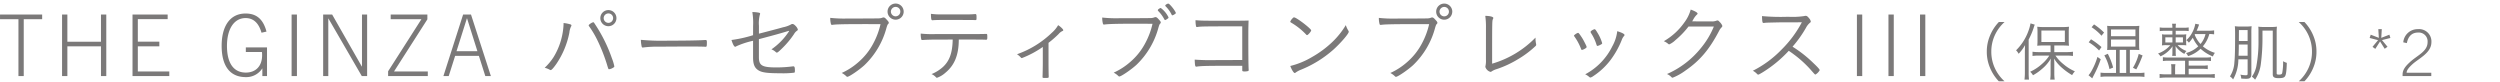 <svg xmlns="http://www.w3.org/2000/svg" width="700" height="23" viewBox="0 0 700 23">
  <g id="atg_tgsc_sttl_05" transform="translate(-320 -3263)">
    <path id="atg_tgsc_caption_03" d="M7.344,0V-15.936H12.5v-1.3H.7v1.3h5.16V0ZM30.456,0V-17.232H28.968v7.608H19.56v-7.608H18.072V0H19.56V-8.328h9.408V0ZM48.1,0V-1.3H39.288V-8.328h6.024v-1.3H39.288v-6.312H47.64v-1.3H37.8V0Zm27.36,0V-8.04H69.528v1.3H74.04a6.449,6.449,0,0,1,.048.912c0,3.048-1.8,4.848-4.56,4.848-3.432,0-5.28-2.664-5.28-7.464,0-4.824,2.04-7.8,5.208-7.8,2.112,0,3.648,1.272,4.464,4.1l1.392-.312c-.96-3.648-2.952-5.064-5.856-5.064-4.392,0-6.7,3.576-6.7,9.048,0,5.592,2.28,8.76,6.768,8.76a5.282,5.282,0,0,0,4.584-2.4h.048V0Zm8.376,0V-17.232H82.344V0Zm19.656,0V-17.232h-1.44V-2.688H102L93.7-17.232h-2.52V0h1.44V-16.1h.048L102,0ZM120.48,0V-1.3h-9.456l9.336-14.592v-1.344H110.088v1.3H118.7L109.368-1.344V0Zm17.664,0-5.568-17.232h-2.208L124.848,0h1.488l1.8-5.664h6.648L136.584,0Zm-6.72-16.152h.048l2.9,9.192H128.52Zm34.1,1.944a.6.6,0,0,0,.12.264,26.6,26.6,0,0,1,2.208,3.672,48.24,48.24,0,0,1,2.76,6.912c.432,1.44.432,1.44.648,1.44A2.767,2.767,0,0,0,172.3-2.3c.336-.192.408-.288.408-.432a12.577,12.577,0,0,0-.672-2.232,41.9,41.9,0,0,0-4.632-9.408c-.456-.7-.456-.7-.576-.7C166.488-15.072,165.528-14.424,165.528-14.208Zm-7.032-.648v.36a19.185,19.185,0,0,1-2.784,9.168,15.943,15.943,0,0,1-2.5,3,5.606,5.606,0,0,1,1.416.552.506.506,0,0,0,.264.1c.24,0,.816-.624,1.584-1.728a23.624,23.624,0,0,0,3.648-8.76,5.141,5.141,0,0,1,.456-1.7.567.567,0,0,0,.12-.312c0-.144-.1-.24-.312-.312A10.26,10.26,0,0,0,158.5-14.856ZM173.3-16.224a2.253,2.253,0,0,0-2.256-2.256,2.253,2.253,0,0,0-2.256,2.256,2.253,2.253,0,0,0,2.256,2.256A2.253,2.253,0,0,0,173.3-16.224Zm-.936,0a1.316,1.316,0,0,1-1.32,1.32,1.332,1.332,0,0,1-1.32-1.32,1.332,1.332,0,0,1,1.32-1.32A1.3,1.3,0,0,1,172.368-16.224Zm7.776,6.072a9.764,9.764,0,0,0,.24,1.944.282.282,0,0,0,.288.216.6.6,0,0,0,.192-.024,31.746,31.746,0,0,1,4.608-.216c2.04-.024,8.04-.048,8.4-.048,1.656,0,3.816.024,4.3.072h.12c.288,0,.336-.168.336-1.3,0-.432-.1-.6-.312-.6h-.144c-1.344.12-5.568.192-10.392.192A63.92,63.92,0,0,1,180.144-10.152Zm31.416-1.3a35.063,35.063,0,0,1-6.048,1.344c.384,1.224.744,1.9,1.056,1.9.072,0,.144-.024.36-.168a23.736,23.736,0,0,1,4.632-1.512v4.632c0,1.872.384,2.88,1.368,3.552,1.008.7,2.5.912,6.264.912a25.278,25.278,0,0,0,3.936-.168c.1-.072.144-.192.144-.528,0-.984-.1-1.248-.456-1.248a.6.6,0,0,0-.192.024,35.7,35.7,0,0,1-4.464.288c-4.08,0-4.968-.5-4.968-2.88v-5.04c.48-.12.48-.12,1.728-.456,2.9-.768,4.008-1.08,5.616-1.56l1.032-.312.072.1A18.045,18.045,0,0,1,216.7-7.488a3.84,3.84,0,0,1,1.224.768.422.422,0,0,0,.312.144c.192,0,.744-.48,1.656-1.392a24.417,24.417,0,0,0,3.144-3.816,2.725,2.725,0,0,1,.792-.888.452.452,0,0,0,.264-.408,2.581,2.581,0,0,0-.6-.936c-.36-.384-.648-.576-.936-.576a.581.581,0,0,0-.312.1,7.666,7.666,0,0,1-2.256.816c-1.344.384-4.728,1.272-6.792,1.8v-2.232a9.43,9.43,0,0,1,.264-3.1.728.728,0,0,0,.072-.264c0-.12-.1-.216-.264-.264a9.5,9.5,0,0,0-1.92-.192,18.461,18.461,0,0,1,.216,3.912Zm35.688-3.1a21.3,21.3,0,0,1-1.968,5.3,17.889,17.889,0,0,1-4.2,5.328,18.746,18.746,0,0,1-4.7,3.048,5.487,5.487,0,0,1,1.3.936.417.417,0,0,0,.264.144c.528,0,3.336-1.92,4.8-3.264a22.392,22.392,0,0,0,6.168-10.44c.216-.72.312-.936.48-1.1a.419.419,0,0,0,.168-.336c0-.192-.144-.408-.624-.912-.408-.456-.6-.576-.888-.576a.972.972,0,0,0-.288.072,2.789,2.789,0,0,1-1.008.192c-.384.024-5.664.048-8.928.048a35.388,35.388,0,0,1-4.656-.192,6.28,6.28,0,0,0,.192,1.7c.048.192.144.264.312.264a.827.827,0,0,0,.216-.024c1.1-.144,3.528-.192,9.48-.192Zm6.48-3.5a2.253,2.253,0,0,0-2.256-2.256,2.253,2.253,0,0,0-2.256,2.256,2.253,2.253,0,0,0,2.256,2.256A2.253,2.253,0,0,0,253.728-18.048Zm-.936,0a1.332,1.332,0,0,1-1.32,1.32,1.332,1.332,0,0,1-1.32-1.32,1.332,1.332,0,0,1,1.32-1.32A1.3,1.3,0,0,1,252.792-18.048Zm14.664,7.824c-.072,3.72-.888,5.976-2.736,7.68a11.087,11.087,0,0,1-3.192,1.992,3.5,3.5,0,0,1,1.248.888.417.417,0,0,0,.264.144,6.843,6.843,0,0,0,2.376-1.416c2.52-2.064,3.7-4.9,3.744-9.072v-.216h4.272c1.3,0,2.5.024,2.9.024a3.256,3.256,0,0,0,.432.024c.336,0,.384-.1.384-.792s-.048-.84-.264-.84h-.12c-.336.024-1.968.048-3.408.048H262.68A29.811,29.811,0,0,1,258.5-11.9a6.557,6.557,0,0,0,.144,1.584.276.276,0,0,0,.312.216h.144c.672-.072,2.568-.12,3.624-.12ZM273.24-15.7c.408.024.48.024.528.024.336,0,.36-.072.36-.7,0-.792-.048-.984-.312-.984-.048,0-.192,0-.48.024-.456.048-1.464.072-2.5.072h-6.6a20.688,20.688,0,0,1-2.88-.168c.024,1.512.1,1.8.432,1.8,0,0,.048,0,.264-.024.7-.048,1.824-.072,4.512-.072.72,0,5.3.024,5.592.024Zm19.44,12c0,1.08-.048,3.456-.072,3.792V.264c0,.216.1.264.624.264.984,0,1.1-.024,1.1-.336V-.024c-.024-.768-.048-2.208-.048-3.672V-9.312a29.375,29.375,0,0,0,2.832-2.472,3.063,3.063,0,0,1,1.08-.84.272.272,0,0,0,.216-.24c0-.24-.792-1.008-1.44-1.392A8.218,8.218,0,0,1,295.2-12.12a26.811,26.811,0,0,1-9.744,6,5.117,5.117,0,0,1,.936.768c.264.288.288.312.432.312a27.036,27.036,0,0,0,5.856-3.12ZM329.856-17.9a9.836,9.836,0,0,0-1.512-2.016c-.288-.288-.432-.384-.6-.384a2.057,2.057,0,0,0-.672.36c-.072.1-.1.144-.1.192a.335.335,0,0,0,.1.216,8.4,8.4,0,0,1,1.656,2.28c.072.192.144.24.264.24a1.984,1.984,0,0,0,.576-.288c.288-.192.36-.24.36-.36A1.028,1.028,0,0,0,329.856-17.9Zm-4.9-.72a.479.479,0,0,0-.072.192.319.319,0,0,0,.072.168,9.516,9.516,0,0,1,1.752,2.376c.072.12.144.192.216.192.144,0,.384-.144.864-.5a.445.445,0,0,0,.1-.24,6.955,6.955,0,0,0-2.184-2.64A1.53,1.53,0,0,0,324.96-18.624ZM323.4-14.64a21.3,21.3,0,0,1-1.968,5.3,17.889,17.889,0,0,1-4.2,5.328,18.746,18.746,0,0,1-4.7,3.048,5.488,5.488,0,0,1,1.3.936.417.417,0,0,0,.264.144c.528,0,3.336-1.92,4.8-3.264a22.392,22.392,0,0,0,6.168-10.44c.216-.72.312-.936.48-1.1a.419.419,0,0,0,.168-.336c0-.192-.144-.408-.624-.912-.408-.456-.6-.576-.888-.576a.972.972,0,0,0-.288.072,2.789,2.789,0,0,1-1.008.192c-.384.024-5.664.048-8.928.048a35.388,35.388,0,0,1-4.656-.192,6.28,6.28,0,0,0,.192,1.7c.048.192.144.264.312.264a.827.827,0,0,0,.216-.024c1.1-.144,3.528-.216,9.48-.216ZM348.528-4.512c-2.928.024-3.912.024-6.96.024a63.036,63.036,0,0,1-6.36-.12c.072,1.68.12,1.968.456,1.968h.024c1.416-.216,2.928-.24,10.68-.24h2.16v1.3c0,.216.168.288.72.288a3.858,3.858,0,0,0,.84-.1c.168-.048.24-.12.24-.288v-.1c-.072-.864-.1-4.032-.1-9.144,0-1.944,0-2.448.072-4.632-1.392.048-1.9.048-2.88.048h-8.232c-1.608,0-2.688-.048-3.744-.144a7.581,7.581,0,0,0,.144,1.7.252.252,0,0,0,.288.216.541.541,0,0,0,.168-.024c.984-.144,2.088-.168,12.48-.168Zm19.3-8.28c0-.48-4.1-3.624-4.776-3.648-.168,0-.288.072-.48.312a2.408,2.408,0,0,0-.6.888c0,.12.024.144.552.456a18.877,18.877,0,0,1,3.888,3.144.372.372,0,0,0,.264.168C366.936-11.472,367.824-12.5,367.824-12.792Zm9.7-1.488a22.472,22.472,0,0,1-4.08,5.016,28.668,28.668,0,0,1-5.4,3.936,22.285,22.285,0,0,1-6.072,2.5c.384,1.056.96,1.968,1.248,1.968a.563.563,0,0,0,.312-.168,6.869,6.869,0,0,1,1.392-.744,31.463,31.463,0,0,0,9.072-5.592c2.04-1.824,4.344-4.488,4.344-5.04a.571.571,0,0,0-.12-.336A6.9,6.9,0,0,1,377.52-14.28Zm23.328-.264a21.3,21.3,0,0,1-1.968,5.3,17.889,17.889,0,0,1-4.2,5.328,18.746,18.746,0,0,1-4.7,3.048,5.487,5.487,0,0,1,1.3.936.417.417,0,0,0,.264.144c.528,0,3.336-1.92,4.8-3.264a22.392,22.392,0,0,0,6.168-10.44c.216-.72.312-.936.48-1.1a.419.419,0,0,0,.168-.336c0-.192-.144-.408-.624-.912-.408-.456-.6-.576-.888-.576a.972.972,0,0,0-.288.072,2.79,2.79,0,0,1-1.008.192c-.384.024-5.664.048-8.928.048a35.388,35.388,0,0,1-4.656-.192,6.28,6.28,0,0,0,.192,1.7c.048.192.144.264.312.264a.827.827,0,0,0,.216-.024c1.1-.144,3.528-.192,9.48-.192Zm6.48-3.5a2.253,2.253,0,0,0-2.256-2.256,2.253,2.253,0,0,0-2.256,2.256,2.253,2.253,0,0,0,2.256,2.256A2.253,2.253,0,0,0,407.328-18.048Zm-.936,0a1.332,1.332,0,0,1-1.32,1.32,1.332,1.332,0,0,1-1.32-1.32,1.332,1.332,0,0,1,1.32-1.32A1.3,1.3,0,0,1,406.392-18.048ZM416.76-5.16v.576a6.281,6.281,0,0,1-.12,1.68c-.024.144-.048.312-.048.336a2.1,2.1,0,0,0,1.44,1.392.519.519,0,0,0,.336-.144,5.215,5.215,0,0,1,1.44-.648,29.006,29.006,0,0,0,5.928-2.76,27.224,27.224,0,0,0,4.9-3.672.5.5,0,0,0,.192-.384,2.757,2.757,0,0,0-.048-.336,7.174,7.174,0,0,1-.144-1.368v-.288a27.778,27.778,0,0,1-12.144,7.3c0-11.688,0-12.024.216-12.456.1-.216.12-.264.12-.336,0-.336-.888-.576-2.256-.6a21.847,21.847,0,0,1,.192,3.36Zm29.424-7.44a.324.324,0,0,0-.12.24.783.783,0,0,0,.072.24,12.82,12.82,0,0,1,1.488,3.048c.192.6.216.624.336.624a2.1,2.1,0,0,0,.6-.192c.6-.288.744-.384.744-.576a11.69,11.69,0,0,0-1.32-2.928c-.456-.768-.624-.984-.816-.984A2.476,2.476,0,0,0,446.184-12.6Zm7.344.024a11.433,11.433,0,0,1-1.392,4.248A17.683,17.683,0,0,1,444.552-.5a4.676,4.676,0,0,1,.96.6c.336.288.384.312.5.312a2.337,2.337,0,0,0,.768-.384,19.43,19.43,0,0,0,4.8-4.44,24.464,24.464,0,0,0,3.192-5.664,3.574,3.574,0,0,1,.552-1.032c.192-.216.24-.288.24-.384C455.568-11.784,454.9-12.144,453.528-12.576Zm-8.616,4.224c-.024-.072-.384-.816-.576-1.176a12.352,12.352,0,0,0-.912-1.56c-.528-.792-.72-1.008-.864-1.008-.288,0-1.152.6-1.152.792,0,.048.024.1.12.216a15.228,15.228,0,0,1,1.872,3.5c.048.168.144.264.264.264a2.936,2.936,0,0,0,.912-.408c.312-.192.36-.264.36-.432A.675.675,0,0,0,444.912-8.352Zm35.664-5.52a23.354,23.354,0,0,1-3.72,6.144,25.092,25.092,0,0,1-9.408,7.152,3.782,3.782,0,0,1,1.272.888.422.422,0,0,0,.312.144,15.681,15.681,0,0,0,3.576-1.992c4.08-2.808,6.72-5.928,9.456-11.16a3.638,3.638,0,0,1,.624-.888c.216-.216.264-.312.264-.48a2.731,2.731,0,0,0-.72-1.056c-.336-.384-.456-.456-.624-.456a.847.847,0,0,0-.336.072,3.346,3.346,0,0,1-1.416.192c-2.952,0-4.656,0-5.352-.024.072-.1.12-.192.264-.432a5.46,5.46,0,0,1,1.032-1.416c.168-.144.216-.216.216-.312,0-.288-.768-.72-1.92-1.128A10.653,10.653,0,0,1,472.3-15a17.936,17.936,0,0,1-5.736,5.232,4.525,4.525,0,0,1,1.224.744.465.465,0,0,0,.312.144,6.193,6.193,0,0,0,1.728-1.2,23.491,23.491,0,0,0,3.648-3.792ZM501.552-7.08c.672.456,1.08.744,1.32.936a31.213,31.213,0,0,1,4.512,4.032c1.488,1.68,1.488,1.68,1.632,1.68a3.1,3.1,0,0,0,1.2-1.224c0-.216-.6-.888-1.752-1.968a34.1,34.1,0,0,0-5.856-4.608,32.312,32.312,0,0,0,3.768-5.3,4.548,4.548,0,0,1,1.1-1.392c.168-.12.24-.216.24-.36a1.805,1.805,0,0,0-.456-.888c-.432-.528-.648-.7-.984-.7a1.613,1.613,0,0,0-.432.072,22.439,22.439,0,0,1-4.512.192,57.151,57.151,0,0,1-7.272-.192c.024,1.44.12,1.92.36,1.92h.072a1.377,1.377,0,0,0,.288-.024c.216-.024.264-.024.528-.048.624-.024,3.672-.1,4.584-.1,4.128,0,4.128,0,5.328-.024a31.173,31.173,0,0,1-5.688,7.656,29.7,29.7,0,0,1-8.04,5.928,4.363,4.363,0,0,1,1.008.72c.336.336.36.36.48.36.168,0,.336-.1,1.152-.576A34.672,34.672,0,0,0,501.552-7.08ZM522.12,0V-17.232h-1.488V0Zm8.832,0V-17.232h-1.488V0Zm8.832,0V-17.232H538.3V0Zm22.188,1.458a11.382,11.382,0,0,1-2.736-3.726,10.914,10.914,0,0,1-.972-4.572,10.914,10.914,0,0,1,.972-4.572,11.382,11.382,0,0,1,2.736-3.726h-1.6a12.117,12.117,0,0,0-2.5,3.87A11.289,11.289,0,0,0,557-6.84a11.289,11.289,0,0,0,.864,4.428,12.117,12.117,0,0,0,2.5,3.87ZM574.86-6.714h-3.312a12.063,12.063,0,0,1-1.746-.108v1.188a12.24,12.24,0,0,1,1.746-.108H574.5a10.475,10.475,0,0,1-1.962,2.268,13.208,13.208,0,0,1-3.4,2.268,3.687,3.687,0,0,1,.792.972,13.464,13.464,0,0,0,2.412-1.674,11.2,11.2,0,0,0,2.592-3.006,17.175,17.175,0,0,0-.072,1.854V-.7A11.8,11.8,0,0,1,574.752.99h1.26A11.793,11.793,0,0,1,575.9-.7V-3.078a17.9,17.9,0,0,0-.072-1.836,10.891,10.891,0,0,0,2.3,2.664A18.172,18.172,0,0,0,580.89-.27a5.193,5.193,0,0,1,.774-1.062,12.7,12.7,0,0,1-3.132-1.944,11.517,11.517,0,0,1-2.322-2.466h3.24a13.723,13.723,0,0,1,1.674.108V-6.822a11.62,11.62,0,0,1-1.692.108H575.9V-8.568h2.3c.666,0,1.458.036,1.818.072a11.72,11.72,0,0,1-.072-1.53v-2.25a13.148,13.148,0,0,1,.072-1.548,12.531,12.531,0,0,1-1.908.09h-5.076a12.679,12.679,0,0,1-1.908-.09,12.635,12.635,0,0,1,.072,1.53v2.25a12.573,12.573,0,0,1-.072,1.548,17.028,17.028,0,0,1,1.836-.072h1.89Zm-2.574-6.048h6.57V-9.54h-6.57ZM567.66-1.08a16.72,16.72,0,0,1-.108,2.07h1.26a17.233,17.233,0,0,1-.09-2.034v-9.18a21.194,21.194,0,0,0,1.386-3.24,7.219,7.219,0,0,1,.324-.936l-1.188-.36a12.814,12.814,0,0,1-.684,2.376,14.351,14.351,0,0,1-3.366,5.166,3.5,3.5,0,0,1,.594.756l.126.216a11.5,11.5,0,0,0,1.8-2.43c-.036.738-.054,1.4-.054,2.07Zm25.524.2h-2.466a11.994,11.994,0,0,1-1.872-.09V.234a10.891,10.891,0,0,1,1.872-.108h8.622a12.521,12.521,0,0,1,1.8.108V-.972a10.689,10.689,0,0,1-1.8.09h-2.286V-7.344h1.062c.594,0,1.188.018,1.6.054a11.419,11.419,0,0,1-.072-1.368v-4.05a12.7,12.7,0,0,1,.072-1.368A13.054,13.054,0,0,1,598.08-14h-5.76a12.737,12.737,0,0,1-1.62-.072c.036.522.054.864.054,1.4v3.978c0,.558-.018.936-.054,1.4.432-.036.99-.054,1.6-.054h.882Zm1.026,0V-7.344h1.818V-.882ZM591.78-13.05h6.84v1.872h-6.84Zm0,2.808h6.84v1.98h-6.84Zm-5.436-3.438a13.371,13.371,0,0,1,2.772,2.376l.72-.882a17.132,17.132,0,0,0-2.808-2.286Zm-.81,4.212a13.7,13.7,0,0,1,2.9,2.3l.684-.954a20.61,20.61,0,0,0-2.934-2.178Zm2.448,4.1A18.653,18.653,0,0,1,586.47-1.71a6.856,6.856,0,0,1-.99,1.476l1.044.864c.108-.216.144-.306.4-.792a29.331,29.331,0,0,0,1.98-4.554Zm1.926-.432a12.962,12.962,0,0,1,1.44,3.834l1.026-.414a18.48,18.48,0,0,0-1.494-3.87Zm8.946,3.924a26.2,26.2,0,0,0,1.764-3.906l-1.08-.432a13.942,13.942,0,0,1-1.62,3.888Zm21.8-10.926a11.584,11.584,0,0,1-1.6.108h-3.294a16.757,16.757,0,0,0,.684-1.746l-1.062-.216a7.8,7.8,0,0,1-.864,2.466,7.2,7.2,0,0,1-1.656,2.142,2.44,2.44,0,0,1,.72.7,13.239,13.239,0,0,0,1.1-1.386,8.836,8.836,0,0,0,1.53,2.394,7.97,7.97,0,0,1-3.438,1.89,2.9,2.9,0,0,1,.576.864,8.829,8.829,0,0,0,3.51-2.07,10.868,10.868,0,0,0,3.456,2.16,3.269,3.269,0,0,1,.558-1.008A9.213,9.213,0,0,1,617.5-8.334a8.691,8.691,0,0,0,1.8-3.438,6.886,6.886,0,0,1,1.35.09Zm-2.412,1.026a6.6,6.6,0,0,1-1.4,2.79A7.994,7.994,0,0,1,615.2-11.61c.054-.072.054-.09.108-.162ZM612.516-.486h-2.79V-2.07a6.678,6.678,0,0,1,.09-1.26h-1.224a6.024,6.024,0,0,1,.09,1.26V-.486H607.17a12.6,12.6,0,0,1-1.782-.108V.522A13.155,13.155,0,0,1,607.17.414h11.916a12.788,12.788,0,0,1,1.746.108V-.594a11.816,11.816,0,0,1-1.764.108h-5.544V-2.034h3.834a9.617,9.617,0,0,1,1.512.09v-1.08a8.443,8.443,0,0,1-1.512.09h-3.834V-4.3h4.518a10.768,10.768,0,0,1,1.728.09v-1.08a9.97,9.97,0,0,1-1.728.09h-10.08a9.786,9.786,0,0,1-1.656-.09v1.08a10.184,10.184,0,0,1,1.656-.09h4.554Zm-2.628-13.05a5.286,5.286,0,0,1,.09-1.116h-1.1a5.9,5.9,0,0,1,.09,1.116h-2.052a8.1,8.1,0,0,1-1.494-.09v1.044a8,8,0,0,1,1.476-.09h2.07v1.044h-1.53a8.934,8.934,0,0,1-1.4-.072,5.671,5.671,0,0,1,.054,1.026V-9.7c0,.36-.018.72-.054,1.116a7.667,7.667,0,0,1,1.314-.072h1.044a8.346,8.346,0,0,1-3.456,2.34,2.69,2.69,0,0,1,.684.792,8.119,8.119,0,0,0,3.4-2.844c-.036.432-.054.792-.054,1.062V-6.7A4.677,4.677,0,0,1,608.9-5.67h1.062a5.847,5.847,0,0,1-.072-1.026v-.612c0-.27-.018-.522-.054-1.08a7.2,7.2,0,0,0,2.484,2.178,2.778,2.778,0,0,1,.594-.81,6.375,6.375,0,0,1-2.484-1.638h1.134a6.76,6.76,0,0,1,1.3.054,9.717,9.717,0,0,1-.054-1.1v-.972a5.174,5.174,0,0,1,.054-1.026,9.2,9.2,0,0,1-1.422.072h-1.548v-1.044h2.25a9.74,9.74,0,0,1,1.386.072v-1.026a7.366,7.366,0,0,1-1.422.09Zm-.918,2.682v1.44h-1.98v-1.44Zm.918,0h2.034v1.44h-2.034ZM630.03-4.7V-.756c0,.432-.09.522-.54.522A7.24,7.24,0,0,1,628-.414a2.933,2.933,0,0,1,.234,1.1c.558.054.99.072,1.368.072,1.134,0,1.476-.324,1.476-1.386V-12.006a16.513,16.513,0,0,1,.072-1.962,8.521,8.521,0,0,1-1.458.09h-1.71a9.177,9.177,0,0,1-1.53-.09c.054.54.072,1.224.072,2.3,0,4.482-.054,6.372-.2,7.812A7.981,7.981,0,0,1,625.08.09a3.29,3.29,0,0,1,.882.846A11.465,11.465,0,0,0,627.438-4.7Zm0-5.13h-2.448v-.7l.018-2.358h2.43Zm0,.99v3.15h-2.538c.054-1.35.072-1.836.072-3.15Zm4.158-3.888h2.88V-.468c0,.756.432,1.044,1.6,1.044,1.1,0,1.566-.126,1.836-.522s.432-1.476.5-3.762a4.815,4.815,0,0,1-1.044-.45,15.613,15.613,0,0,1-.252,3.33c-.09.288-.342.414-.846.414-.558,0-.7-.072-.7-.36v-11.34a15.712,15.712,0,0,1,.072-1.728,8.792,8.792,0,0,1-1.53.09H634.53a8.566,8.566,0,0,1-1.512-.09,10.4,10.4,0,0,1,.054,1.044v2.628a37.359,37.359,0,0,1-.612,7.47A7.431,7.431,0,0,1,631.218.162a4.046,4.046,0,0,1,.9.846,10.192,10.192,0,0,0,1.62-4.446,55.923,55.923,0,0,0,.45-7.6ZM645.942,1.458a12.117,12.117,0,0,0,2.5-3.87,11.289,11.289,0,0,0,.864-4.428,11.289,11.289,0,0,0-.864-4.428,12.117,12.117,0,0,0-2.5-3.87h-1.6a11.2,11.2,0,0,1,2.736,3.726,10.914,10.914,0,0,1,.972,4.572,10.914,10.914,0,0,1-.972,4.572,11.2,11.2,0,0,1-2.736,3.726ZM669.2-8.208,667.65-10.08l2.358-.594-.288-.918-2.268.882.144-2.43h-.972l.144,2.43-2.268-.882-.306.918,2.358.612L665-8.19l.774.576L667.11-9.7l1.3,2.052ZM681.456,0V-.936h-6.912c0-.72.7-1.53,1.584-2.34,1.836-1.692,5.364-3.186,5.364-6.228a3.443,3.443,0,0,0-3.78-3.636,4.024,4.024,0,0,0-4.1,3.69l1.008.216c.36-1.944,1.476-2.952,3.1-2.952a2.474,2.474,0,0,1,2.7,2.682c0,2.61-2.826,3.654-4.932,5.58-1.116,1.026-2.07,2.07-2.07,3.492V0Z" transform="translate(319.304 3284.304)" fill="#7b7979"/>
    <rect id="長方形_2625" data-name="長方形 2625" width="700" height="23" transform="translate(320 3263)" fill="none" opacity="0.225"/>
  </g>
</svg>
